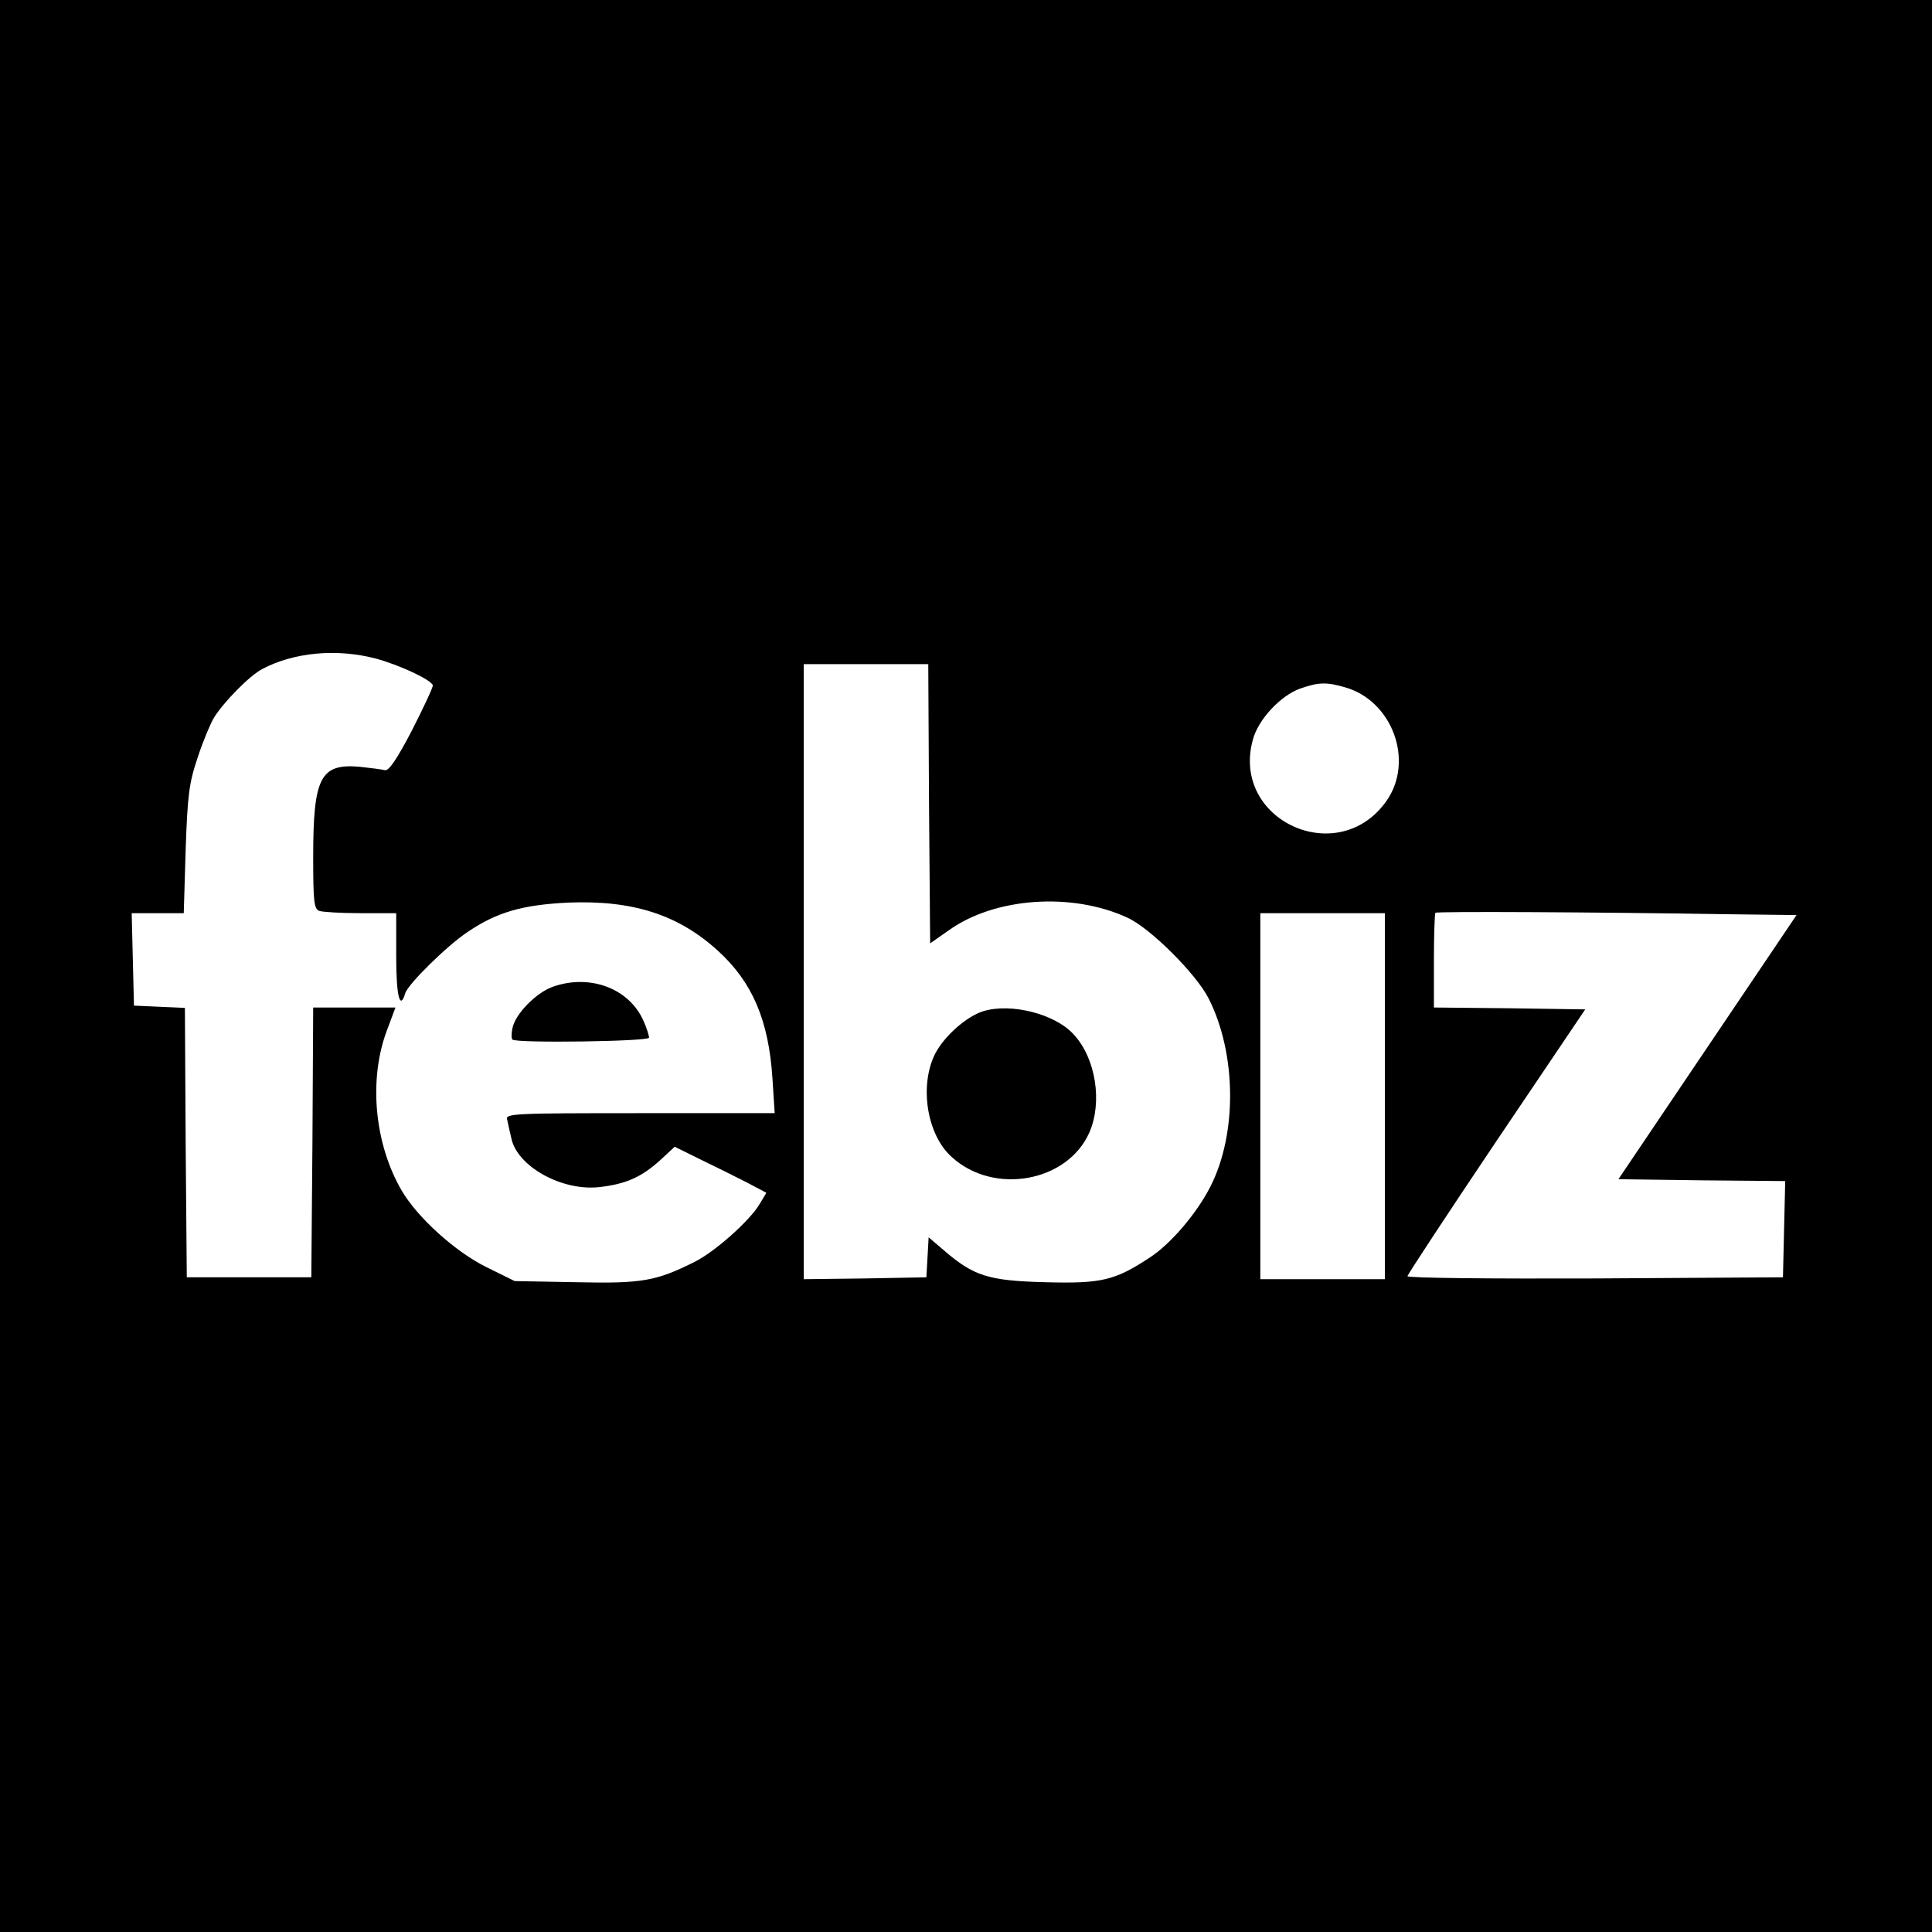 <?xml version="1.0" standalone="no"?>
<!DOCTYPE svg PUBLIC "-//W3C//DTD SVG 20010904//EN"
 "http://www.w3.org/TR/2001/REC-SVG-20010904/DTD/svg10.dtd">
<svg version="1.0" xmlns="http://www.w3.org/2000/svg"
 width="512pt" height="512pt" viewBox="0 0 512 512"
 preserveAspectRatio="xMidYMid meet">
<g transform="translate(0,512) scale(0.1,-0.1)"
fill="#000000" stroke="none">
<path d="M0 2560 l0 -2560 2560 0 2560 0 0 2560 0 2560 -2560 0 -2560 0 0
-2560z m995 815 c63 -17 147 -56 152 -71 1 -5 -24 -58 -55 -119 -40 -77 -62
-109 -72 -106 -8 2 -39 6 -67 9 -104 9 -123 -28 -123 -239 0 -116 2 -138 16
-143 9 -3 58 -6 110 -6 l94 0 0 -115 c0 -105 10 -144 24 -97 8 25 112 127 165
162 78 53 146 72 266 78 172 7 293 -32 398 -128 91 -83 134 -184 144 -337 l6
-93 -357 0 c-336 0 -357 -1 -352 -17 2 -10 7 -32 11 -49 15 -75 134 -141 233
-130 70 8 111 26 160 70 l40 37 69 -34 c37 -18 92 -45 121 -60 l53 -28 -18
-30 c-26 -44 -118 -126 -172 -153 -102 -51 -139 -58 -314 -54 l-163 3 -75 37
c-83 41 -182 131 -224 202 -72 123 -88 290 -42 419 l25 67 -109 0 -109 0 -2
-357 -3 -358 -165 0 -165 0 -3 357 -2 357 -68 3 -67 3 -3 123 -3 122 69 0 69
0 5 168 c5 145 9 177 32 245 14 43 34 90 43 105 26 42 95 112 128 129 83 44
196 55 300 28z m1467 -385 l3 -370 50 35 c122 87 326 101 473 33 61 -28 182
-149 215 -214 74 -146 76 -358 5 -498 -36 -71 -105 -152 -160 -188 -94 -62
-129 -70 -279 -66 -149 4 -188 16 -267 84 l-41 35 -3 -53 -3 -53 -162 -3 -163
-2 0 815 0 815 165 0 165 0 2 -370z m1101 309 c127 -35 186 -196 111 -302
-128 -181 -412 -51 -354 162 14 54 73 117 125 136 49 17 69 18 118 4z m1030
-602 l168 -2 -236 -350 -236 -350 221 -3 221 -2 -3 -128 -3 -127 -497 -3
c-274 -1 -498 1 -498 6 0 4 106 165 235 357 l236 350 -201 3 -200 2 0 124 c0
67 2 125 4 127 4 4 412 2 789 -4z m-923 -482 l0 -485 -165 0 -165 0 0 485 0
485 165 0 165 0 0 -485z"/>
<path d="M1465 2505 c-45 -16 -100 -73 -107 -110 -3 -14 -3 -27 0 -30 11 -10
362 -5 362 5 0 6 -6 25 -14 43 -37 87 -142 127 -241 92z"/>
<path d="M2605 2440 c-44 -14 -103 -66 -127 -113 -42 -84 -22 -214 44 -273
111 -102 307 -67 365 65 35 80 17 196 -41 259 -49 55 -167 85 -241 62z"/>
</g>
</svg>
